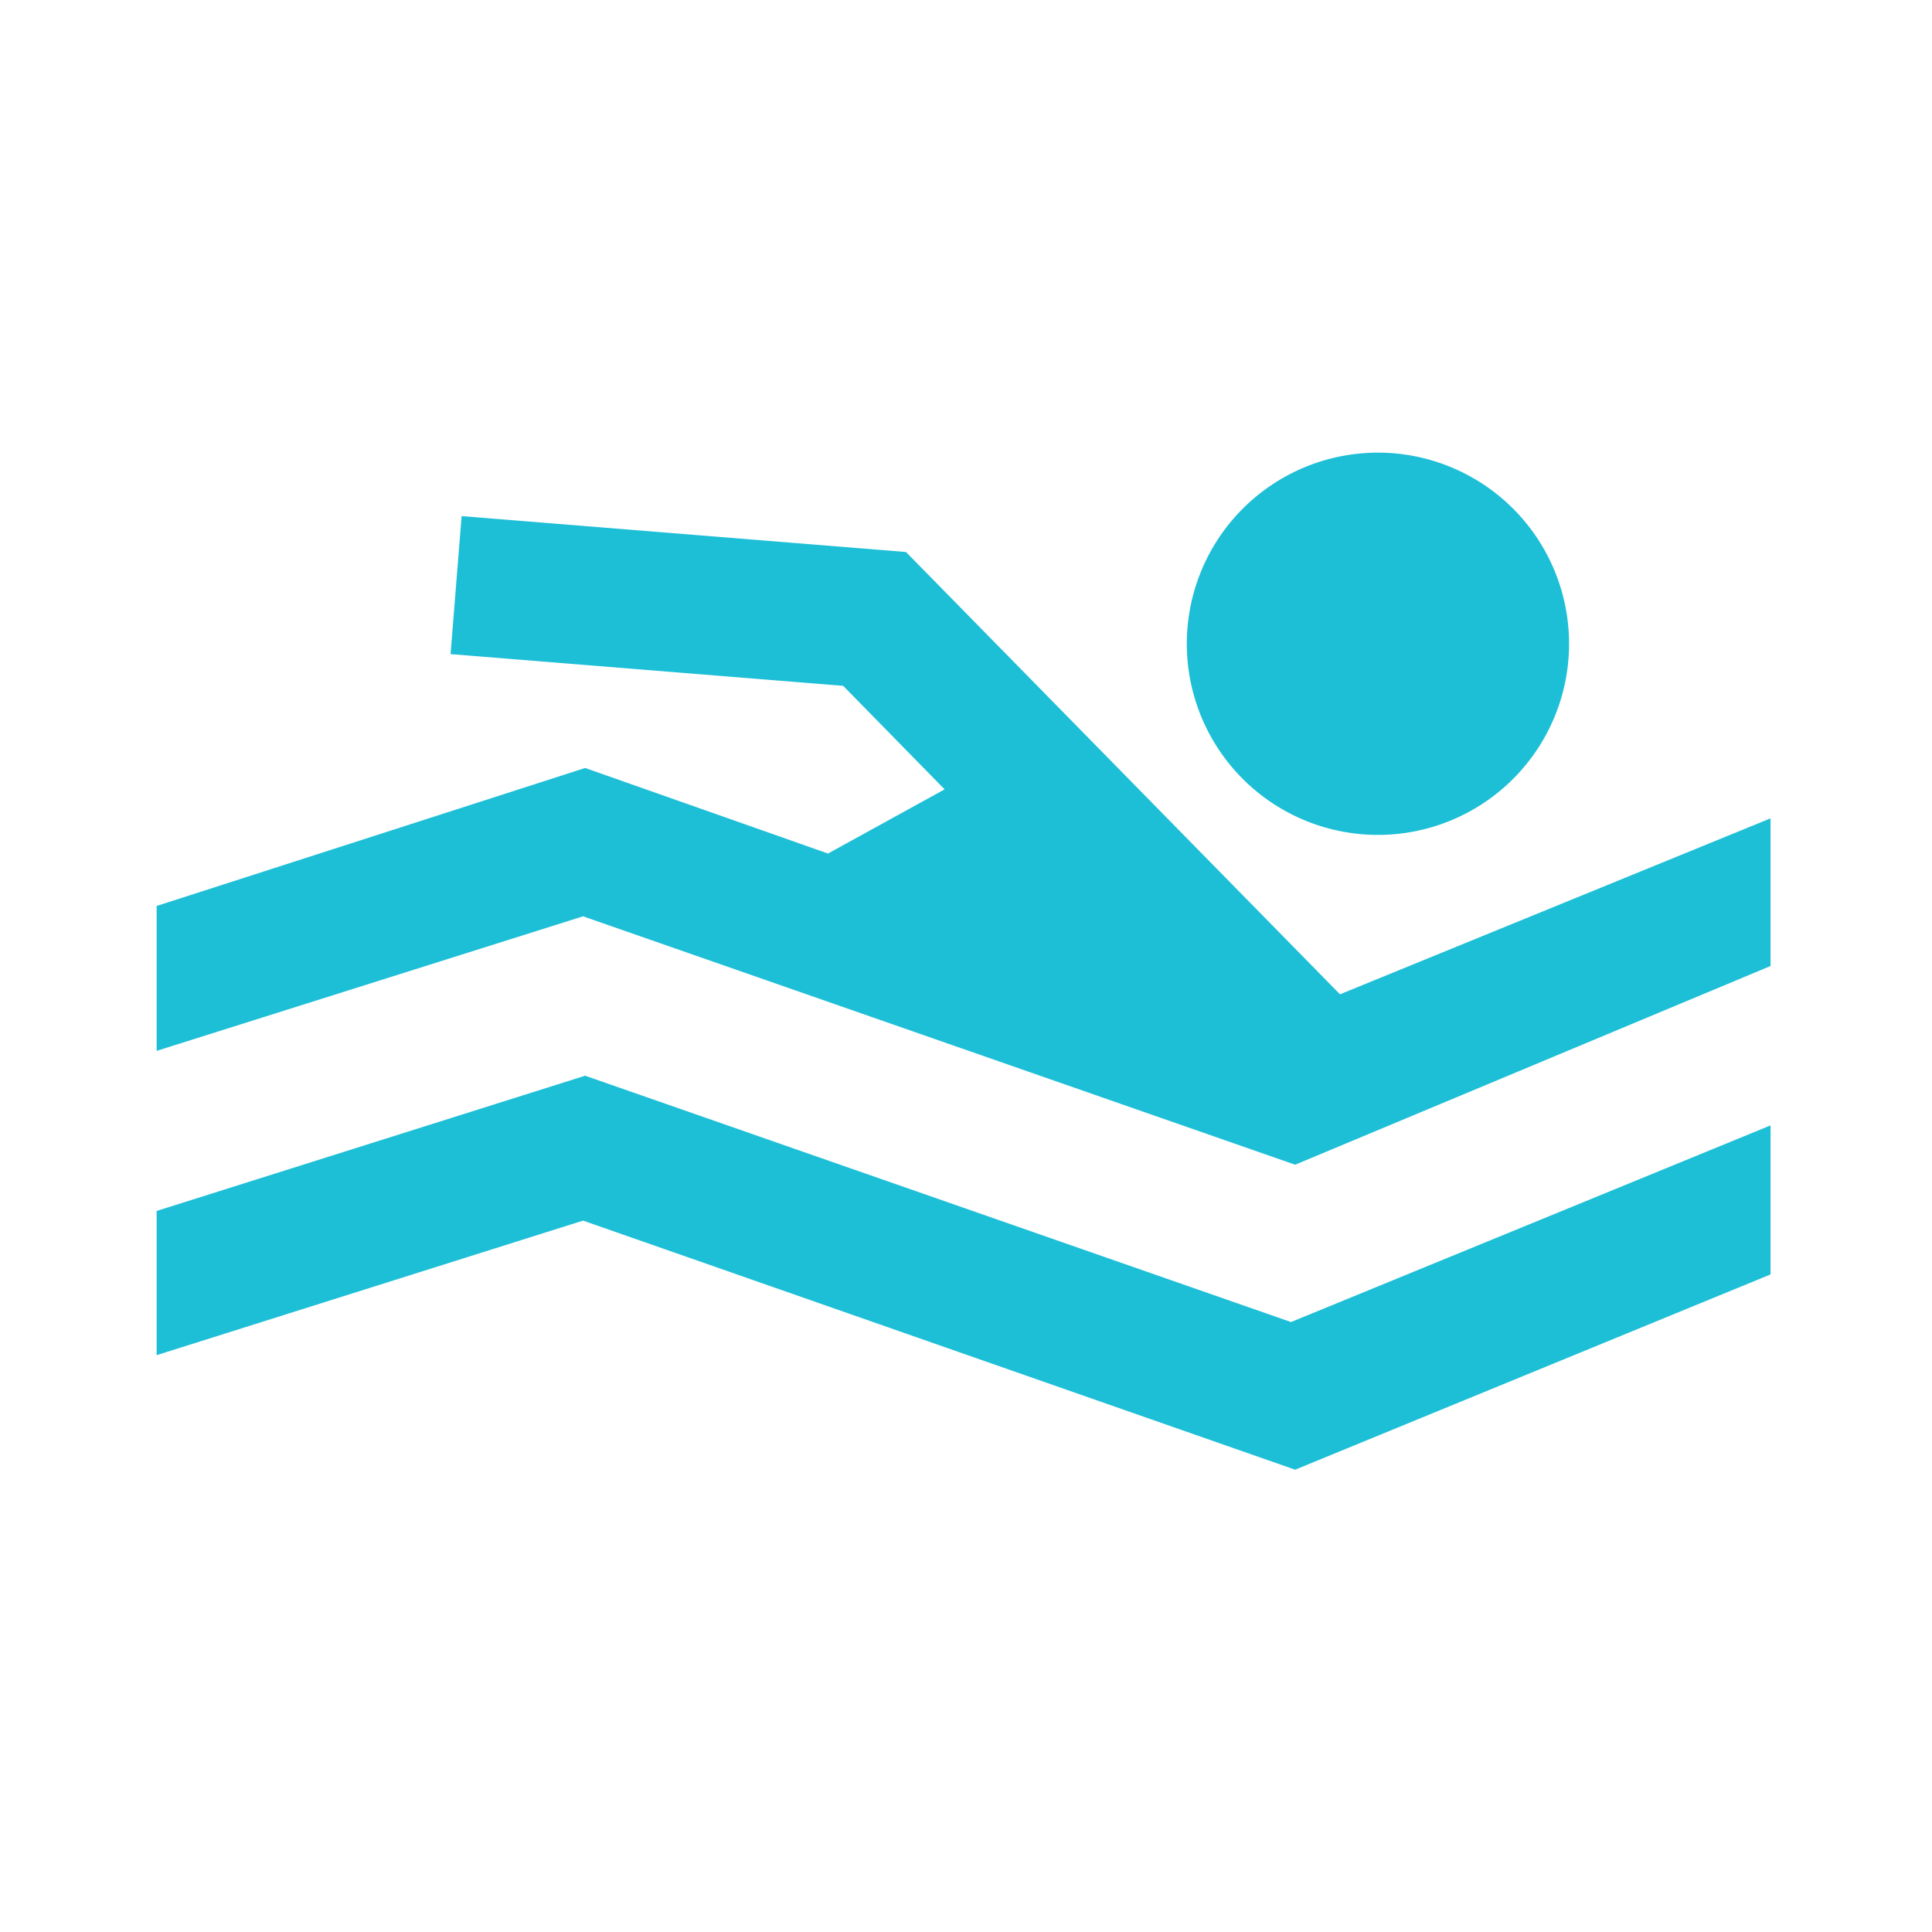 <svg xmlns="http://www.w3.org/2000/svg" viewBox="0 0 28 28"><defs><style>.a{fill:#1DBFD7;}</style></defs><title>e966</title><path class="a" d="M22.74,9.3A2.77,2.77,0,1,0,20,12.1,2.77,2.77,0,0,0,22.74,9.3Z"/><path class="a" d="M13.13,8,6.69,7.48l-.16,2,5.69.46,1.47,1.5L12,12.37,8.48,11.13l-6.21,2v2.1l6.18-1.95,10.32,3.6L25.66,14V11.86l-6.24,2.55Z"/><polygon class="a" points="8.48 15.59 2.27 17.55 2.27 19.64 8.45 17.69 18.77 21.3 25.66 18.47 25.66 16.31 18.71 19.16 8.48 15.59"/></svg>